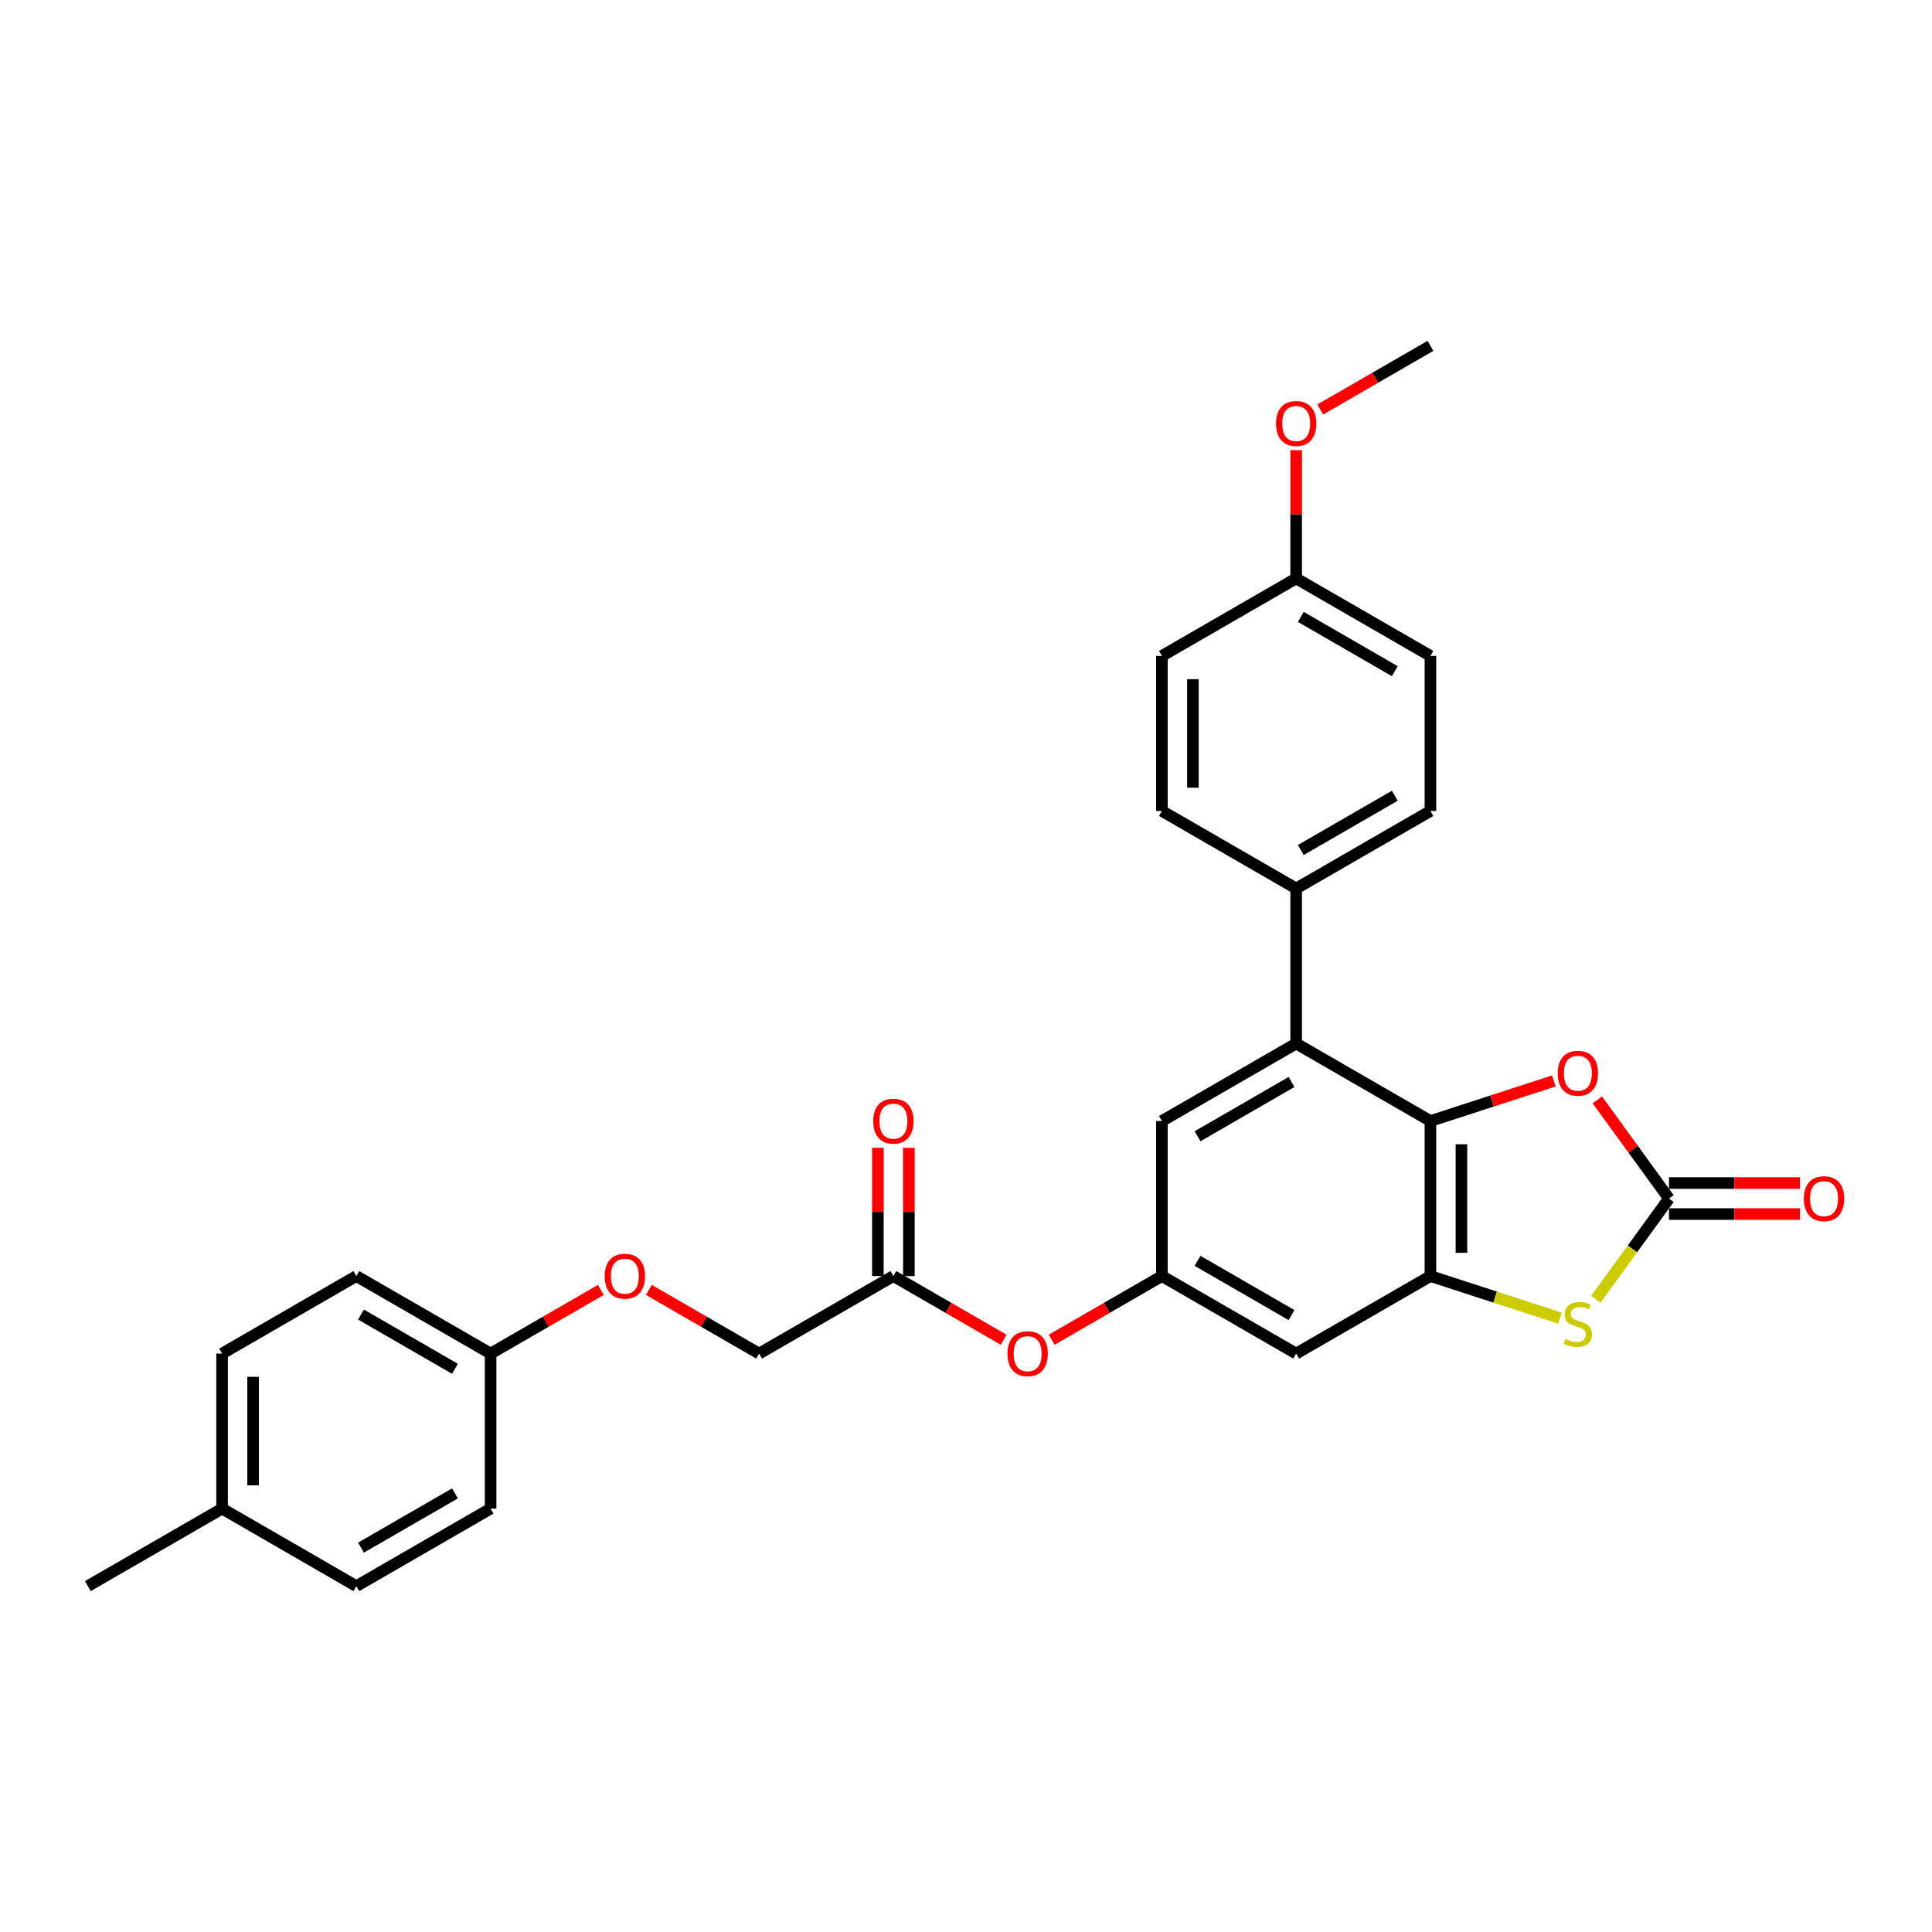<?xml version='1.0' encoding='iso-8859-1'?>
<svg version='1.1' baseProfile='full'
              xmlns='http://www.w3.org/2000/svg'
                      xmlns:rdkit='http://www.rdkit.org/xml'
                      xmlns:xlink='http://www.w3.org/1999/xlink'
                  xml:space='preserve'
width='1000px' height='1000px' viewBox='0 0 1000 1000'>
<!-- END OF HEADER -->
<rect style='opacity:1.0;fill:#FFFFFF;stroke:none' width='1000' height='1000' x='0' y='0'> </rect>
<path class='bond-0' d='M 740.387,580.244 L 740.387,660.488' style='fill:none;fill-rule:evenodd;stroke:#000000;stroke-width:6px;stroke-linecap:butt;stroke-linejoin:miter;stroke-opacity:1' />
<path class='bond-0' d='M 756.436,592.28 L 756.436,648.451' style='fill:none;fill-rule:evenodd;stroke:#000000;stroke-width:6px;stroke-linecap:butt;stroke-linejoin:miter;stroke-opacity:1' />
<path class='bond-3' d='M 740.387,580.244 L 772.327,569.866' style='fill:none;fill-rule:evenodd;stroke:#000000;stroke-width:6px;stroke-linecap:butt;stroke-linejoin:miter;stroke-opacity:1' />
<path class='bond-3' d='M 772.327,569.866 L 804.266,559.488' style='fill:none;fill-rule:evenodd;stroke:#FF0000;stroke-width:6px;stroke-linecap:butt;stroke-linejoin:miter;stroke-opacity:1' />
<path class='bond-4' d='M 740.387,580.244 L 670.894,540.122' style='fill:none;fill-rule:evenodd;stroke:#000000;stroke-width:6px;stroke-linecap:butt;stroke-linejoin:miter;stroke-opacity:1' />
<path class='bond-2' d='M 740.387,660.488 L 773.899,671.377' style='fill:none;fill-rule:evenodd;stroke:#000000;stroke-width:6px;stroke-linecap:butt;stroke-linejoin:miter;stroke-opacity:1' />
<path class='bond-2' d='M 773.899,671.377 L 807.411,682.265' style='fill:none;fill-rule:evenodd;stroke:#CCCC00;stroke-width:6px;stroke-linecap:butt;stroke-linejoin:miter;stroke-opacity:1' />
<path class='bond-5' d='M 740.387,660.488 L 670.894,700.61' style='fill:none;fill-rule:evenodd;stroke:#000000;stroke-width:6px;stroke-linecap:butt;stroke-linejoin:miter;stroke-opacity:1' />
<path class='bond-1' d='M 863.87,620.366 L 845.318,594.832' style='fill:none;fill-rule:evenodd;stroke:#000000;stroke-width:6px;stroke-linecap:butt;stroke-linejoin:miter;stroke-opacity:1' />
<path class='bond-1' d='M 845.318,594.832 L 826.766,569.297' style='fill:none;fill-rule:evenodd;stroke:#FF0000;stroke-width:6px;stroke-linecap:butt;stroke-linejoin:miter;stroke-opacity:1' />
<path class='bond-10' d='M 863.87,628.39 L 897.773,628.39' style='fill:none;fill-rule:evenodd;stroke:#000000;stroke-width:6px;stroke-linecap:butt;stroke-linejoin:miter;stroke-opacity:1' />
<path class='bond-10' d='M 897.773,628.39 L 931.676,628.39' style='fill:none;fill-rule:evenodd;stroke:#FF0000;stroke-width:6px;stroke-linecap:butt;stroke-linejoin:miter;stroke-opacity:1' />
<path class='bond-10' d='M 863.87,612.341 L 897.773,612.341' style='fill:none;fill-rule:evenodd;stroke:#000000;stroke-width:6px;stroke-linecap:butt;stroke-linejoin:miter;stroke-opacity:1' />
<path class='bond-10' d='M 897.773,612.341 L 931.676,612.341' style='fill:none;fill-rule:evenodd;stroke:#FF0000;stroke-width:6px;stroke-linecap:butt;stroke-linejoin:miter;stroke-opacity:1' />
<path class='bond-29' d='M 863.87,620.366 L 844.933,646.43' style='fill:none;fill-rule:evenodd;stroke:#000000;stroke-width:6px;stroke-linecap:butt;stroke-linejoin:miter;stroke-opacity:1' />
<path class='bond-29' d='M 844.933,646.43 L 825.996,672.495' style='fill:none;fill-rule:evenodd;stroke:#CCCC00;stroke-width:6px;stroke-linecap:butt;stroke-linejoin:miter;stroke-opacity:1' />
<path class='bond-7' d='M 670.894,540.122 L 601.401,580.244' style='fill:none;fill-rule:evenodd;stroke:#000000;stroke-width:6px;stroke-linecap:butt;stroke-linejoin:miter;stroke-opacity:1' />
<path class='bond-7' d='M 668.494,560.039 L 619.849,588.124' style='fill:none;fill-rule:evenodd;stroke:#000000;stroke-width:6px;stroke-linecap:butt;stroke-linejoin:miter;stroke-opacity:1' />
<path class='bond-8' d='M 670.894,540.122 L 670.894,459.878' style='fill:none;fill-rule:evenodd;stroke:#000000;stroke-width:6px;stroke-linecap:butt;stroke-linejoin:miter;stroke-opacity:1' />
<path class='bond-30' d='M 670.894,700.61 L 601.401,660.488' style='fill:none;fill-rule:evenodd;stroke:#000000;stroke-width:6px;stroke-linecap:butt;stroke-linejoin:miter;stroke-opacity:1' />
<path class='bond-30' d='M 668.494,680.693 L 619.849,652.607' style='fill:none;fill-rule:evenodd;stroke:#000000;stroke-width:6px;stroke-linecap:butt;stroke-linejoin:miter;stroke-opacity:1' />
<path class='bond-6' d='M 601.401,660.488 L 601.401,580.244' style='fill:none;fill-rule:evenodd;stroke:#000000;stroke-width:6px;stroke-linecap:butt;stroke-linejoin:miter;stroke-opacity:1' />
<path class='bond-11' d='M 601.401,660.488 L 572.873,676.958' style='fill:none;fill-rule:evenodd;stroke:#000000;stroke-width:6px;stroke-linecap:butt;stroke-linejoin:miter;stroke-opacity:1' />
<path class='bond-11' d='M 572.873,676.958 L 544.345,693.429' style='fill:none;fill-rule:evenodd;stroke:#FF0000;stroke-width:6px;stroke-linecap:butt;stroke-linejoin:miter;stroke-opacity:1' />
<path class='bond-13' d='M 670.894,459.878 L 740.387,419.756' style='fill:none;fill-rule:evenodd;stroke:#000000;stroke-width:6px;stroke-linecap:butt;stroke-linejoin:miter;stroke-opacity:1' />
<path class='bond-13' d='M 673.294,439.961 L 721.939,411.876' style='fill:none;fill-rule:evenodd;stroke:#000000;stroke-width:6px;stroke-linecap:butt;stroke-linejoin:miter;stroke-opacity:1' />
<path class='bond-14' d='M 670.894,459.878 L 601.401,419.756' style='fill:none;fill-rule:evenodd;stroke:#000000;stroke-width:6px;stroke-linecap:butt;stroke-linejoin:miter;stroke-opacity:1' />
<path class='bond-9' d='M 462.414,660.488 L 490.942,676.958' style='fill:none;fill-rule:evenodd;stroke:#000000;stroke-width:6px;stroke-linecap:butt;stroke-linejoin:miter;stroke-opacity:1' />
<path class='bond-9' d='M 490.942,676.958 L 519.47,693.429' style='fill:none;fill-rule:evenodd;stroke:#FF0000;stroke-width:6px;stroke-linecap:butt;stroke-linejoin:miter;stroke-opacity:1' />
<path class='bond-12' d='M 470.439,660.488 L 470.439,627.291' style='fill:none;fill-rule:evenodd;stroke:#000000;stroke-width:6px;stroke-linecap:butt;stroke-linejoin:miter;stroke-opacity:1' />
<path class='bond-12' d='M 470.439,627.291 L 470.439,594.094' style='fill:none;fill-rule:evenodd;stroke:#FF0000;stroke-width:6px;stroke-linecap:butt;stroke-linejoin:miter;stroke-opacity:1' />
<path class='bond-12' d='M 454.39,660.488 L 454.39,627.291' style='fill:none;fill-rule:evenodd;stroke:#000000;stroke-width:6px;stroke-linecap:butt;stroke-linejoin:miter;stroke-opacity:1' />
<path class='bond-12' d='M 454.39,627.291 L 454.39,594.094' style='fill:none;fill-rule:evenodd;stroke:#FF0000;stroke-width:6px;stroke-linecap:butt;stroke-linejoin:miter;stroke-opacity:1' />
<path class='bond-16' d='M 462.414,660.488 L 392.921,700.61' style='fill:none;fill-rule:evenodd;stroke:#000000;stroke-width:6px;stroke-linecap:butt;stroke-linejoin:miter;stroke-opacity:1' />
<path class='bond-20' d='M 740.387,419.756 L 740.387,339.512' style='fill:none;fill-rule:evenodd;stroke:#000000;stroke-width:6px;stroke-linecap:butt;stroke-linejoin:miter;stroke-opacity:1' />
<path class='bond-19' d='M 601.401,419.756 L 601.401,339.512' style='fill:none;fill-rule:evenodd;stroke:#000000;stroke-width:6px;stroke-linecap:butt;stroke-linejoin:miter;stroke-opacity:1' />
<path class='bond-19' d='M 617.449,407.72 L 617.449,351.549' style='fill:none;fill-rule:evenodd;stroke:#000000;stroke-width:6px;stroke-linecap:butt;stroke-linejoin:miter;stroke-opacity:1' />
<path class='bond-15' d='M 335.865,667.669 L 364.393,684.139' style='fill:none;fill-rule:evenodd;stroke:#FF0000;stroke-width:6px;stroke-linecap:butt;stroke-linejoin:miter;stroke-opacity:1' />
<path class='bond-15' d='M 364.393,684.139 L 392.921,700.61' style='fill:none;fill-rule:evenodd;stroke:#000000;stroke-width:6px;stroke-linecap:butt;stroke-linejoin:miter;stroke-opacity:1' />
<path class='bond-17' d='M 310.99,667.669 L 282.462,684.139' style='fill:none;fill-rule:evenodd;stroke:#FF0000;stroke-width:6px;stroke-linecap:butt;stroke-linejoin:miter;stroke-opacity:1' />
<path class='bond-17' d='M 282.462,684.139 L 253.934,700.61' style='fill:none;fill-rule:evenodd;stroke:#000000;stroke-width:6px;stroke-linecap:butt;stroke-linejoin:miter;stroke-opacity:1' />
<path class='bond-22' d='M 253.934,700.61 L 253.934,780.854' style='fill:none;fill-rule:evenodd;stroke:#000000;stroke-width:6px;stroke-linecap:butt;stroke-linejoin:miter;stroke-opacity:1' />
<path class='bond-23' d='M 253.934,700.61 L 184.441,660.488' style='fill:none;fill-rule:evenodd;stroke:#000000;stroke-width:6px;stroke-linecap:butt;stroke-linejoin:miter;stroke-opacity:1' />
<path class='bond-23' d='M 235.486,708.49 L 186.841,680.405' style='fill:none;fill-rule:evenodd;stroke:#000000;stroke-width:6px;stroke-linecap:butt;stroke-linejoin:miter;stroke-opacity:1' />
<path class='bond-18' d='M 670.894,299.39 L 601.401,339.512' style='fill:none;fill-rule:evenodd;stroke:#000000;stroke-width:6px;stroke-linecap:butt;stroke-linejoin:miter;stroke-opacity:1' />
<path class='bond-26' d='M 670.894,299.39 L 670.894,266.193' style='fill:none;fill-rule:evenodd;stroke:#000000;stroke-width:6px;stroke-linecap:butt;stroke-linejoin:miter;stroke-opacity:1' />
<path class='bond-26' d='M 670.894,266.193 L 670.894,232.996' style='fill:none;fill-rule:evenodd;stroke:#FF0000;stroke-width:6px;stroke-linecap:butt;stroke-linejoin:miter;stroke-opacity:1' />
<path class='bond-31' d='M 670.894,299.39 L 740.387,339.512' style='fill:none;fill-rule:evenodd;stroke:#000000;stroke-width:6px;stroke-linecap:butt;stroke-linejoin:miter;stroke-opacity:1' />
<path class='bond-31' d='M 673.294,319.307 L 721.939,347.393' style='fill:none;fill-rule:evenodd;stroke:#000000;stroke-width:6px;stroke-linecap:butt;stroke-linejoin:miter;stroke-opacity:1' />
<path class='bond-21' d='M 114.948,780.854 L 114.948,700.61' style='fill:none;fill-rule:evenodd;stroke:#000000;stroke-width:6px;stroke-linecap:butt;stroke-linejoin:miter;stroke-opacity:1' />
<path class='bond-21' d='M 130.997,768.817 L 130.997,712.646' style='fill:none;fill-rule:evenodd;stroke:#000000;stroke-width:6px;stroke-linecap:butt;stroke-linejoin:miter;stroke-opacity:1' />
<path class='bond-27' d='M 114.948,780.854 L 45.455,820.976' style='fill:none;fill-rule:evenodd;stroke:#000000;stroke-width:6px;stroke-linecap:butt;stroke-linejoin:miter;stroke-opacity:1' />
<path class='bond-32' d='M 114.948,780.854 L 184.441,820.976' style='fill:none;fill-rule:evenodd;stroke:#000000;stroke-width:6px;stroke-linecap:butt;stroke-linejoin:miter;stroke-opacity:1' />
<path class='bond-25' d='M 253.934,780.854 L 184.441,820.976' style='fill:none;fill-rule:evenodd;stroke:#000000;stroke-width:6px;stroke-linecap:butt;stroke-linejoin:miter;stroke-opacity:1' />
<path class='bond-25' d='M 235.486,772.973 L 186.841,801.059' style='fill:none;fill-rule:evenodd;stroke:#000000;stroke-width:6px;stroke-linecap:butt;stroke-linejoin:miter;stroke-opacity:1' />
<path class='bond-24' d='M 184.441,660.488 L 114.948,700.61' style='fill:none;fill-rule:evenodd;stroke:#000000;stroke-width:6px;stroke-linecap:butt;stroke-linejoin:miter;stroke-opacity:1' />
<path class='bond-28' d='M 683.332,211.965 L 711.859,195.495' style='fill:none;fill-rule:evenodd;stroke:#FF0000;stroke-width:6px;stroke-linecap:butt;stroke-linejoin:miter;stroke-opacity:1' />
<path class='bond-28' d='M 711.859,195.495 L 740.387,179.024' style='fill:none;fill-rule:evenodd;stroke:#000000;stroke-width:6px;stroke-linecap:butt;stroke-linejoin:miter;stroke-opacity:1' />
<path  class='atom-3' d='M 810.284 693.084
Q 810.541 693.181, 811.6 693.63
Q 812.659 694.079, 813.815 694.368
Q 815.002 694.625, 816.158 694.625
Q 818.309 694.625, 819.56 693.598
Q 820.812 692.539, 820.812 690.709
Q 820.812 689.457, 820.17 688.687
Q 819.56 687.917, 818.597 687.499
Q 817.634 687.082, 816.03 686.601
Q 814.007 685.991, 812.788 685.413
Q 811.6 684.835, 810.734 683.615
Q 809.899 682.396, 809.899 680.342
Q 809.899 677.485, 811.825 675.719
Q 813.783 673.954, 817.634 673.954
Q 820.266 673.954, 823.252 675.206
L 822.513 677.677
Q 819.785 676.554, 817.731 676.554
Q 815.516 676.554, 814.296 677.485
Q 813.077 678.384, 813.109 679.956
Q 813.109 681.176, 813.719 681.914
Q 814.361 682.653, 815.259 683.07
Q 816.19 683.487, 817.731 683.969
Q 819.785 684.61, 821.005 685.252
Q 822.224 685.894, 823.091 687.21
Q 823.99 688.494, 823.99 690.709
Q 823.99 693.855, 821.871 695.556
Q 819.785 697.225, 816.286 697.225
Q 814.264 697.225, 812.724 696.775
Q 811.215 696.358, 809.418 695.62
L 810.284 693.084
' fill='#CCCC00'/>
<path  class='atom-4' d='M 806.272 555.511
Q 806.272 550.055, 808.968 547.006
Q 811.664 543.956, 816.704 543.956
Q 821.743 543.956, 824.439 547.006
Q 827.135 550.055, 827.135 555.511
Q 827.135 561.032, 824.407 564.178
Q 821.679 567.291, 816.704 567.291
Q 811.696 567.291, 808.968 564.178
Q 806.272 561.064, 806.272 555.511
M 816.704 564.723
Q 820.17 564.723, 822.032 562.412
Q 823.926 560.069, 823.926 555.511
Q 823.926 551.05, 822.032 548.803
Q 820.17 546.524, 816.704 546.524
Q 813.237 546.524, 811.343 548.771
Q 809.482 551.018, 809.482 555.511
Q 809.482 560.101, 811.343 562.412
Q 813.237 564.723, 816.704 564.723
' fill='#FF0000'/>
<path  class='atom-11' d='M 933.682 620.43
Q 933.682 614.973, 936.378 611.924
Q 939.074 608.875, 944.114 608.875
Q 949.153 608.875, 951.849 611.924
Q 954.545 614.973, 954.545 620.43
Q 954.545 625.951, 951.817 629.096
Q 949.089 632.21, 944.114 632.21
Q 939.107 632.21, 936.378 629.096
Q 933.682 625.983, 933.682 620.43
M 944.114 629.642
Q 947.58 629.642, 949.442 627.331
Q 951.336 624.988, 951.336 620.43
Q 951.336 615.968, 949.442 613.722
Q 947.58 611.443, 944.114 611.443
Q 940.647 611.443, 938.753 613.69
Q 936.892 615.936, 936.892 620.43
Q 936.892 625.02, 938.753 627.331
Q 940.647 629.642, 944.114 629.642
' fill='#FF0000'/>
<path  class='atom-12' d='M 521.476 700.674
Q 521.476 695.217, 524.172 692.168
Q 526.868 689.119, 531.907 689.119
Q 536.947 689.119, 539.643 692.168
Q 542.339 695.217, 542.339 700.674
Q 542.339 706.195, 539.611 709.34
Q 536.883 712.454, 531.907 712.454
Q 526.9 712.454, 524.172 709.34
Q 521.476 706.227, 521.476 700.674
M 531.907 709.886
Q 535.374 709.886, 537.236 707.575
Q 539.129 705.232, 539.129 700.674
Q 539.129 696.212, 537.236 693.966
Q 535.374 691.687, 531.907 691.687
Q 528.441 691.687, 526.547 693.933
Q 524.685 696.18, 524.685 700.674
Q 524.685 705.264, 526.547 707.575
Q 528.441 709.886, 531.907 709.886
' fill='#FF0000'/>
<path  class='atom-13' d='M 451.982 580.308
Q 451.982 574.852, 454.679 571.802
Q 457.375 568.753, 462.414 568.753
Q 467.453 568.753, 470.15 571.802
Q 472.846 574.852, 472.846 580.308
Q 472.846 585.829, 470.118 588.974
Q 467.389 592.088, 462.414 592.088
Q 457.407 592.088, 454.679 588.974
Q 451.982 585.861, 451.982 580.308
M 462.414 589.52
Q 465.881 589.52, 467.742 587.209
Q 469.636 584.866, 469.636 580.308
Q 469.636 575.847, 467.742 573.6
Q 465.881 571.321, 462.414 571.321
Q 458.948 571.321, 457.054 573.568
Q 455.192 575.814, 455.192 580.308
Q 455.192 584.898, 457.054 587.209
Q 458.948 589.52, 462.414 589.52
' fill='#FF0000'/>
<path  class='atom-16' d='M 312.996 660.552
Q 312.996 655.095, 315.692 652.046
Q 318.388 648.997, 323.428 648.997
Q 328.467 648.997, 331.163 652.046
Q 333.859 655.095, 333.859 660.552
Q 333.859 666.073, 331.131 669.218
Q 328.403 672.332, 323.428 672.332
Q 318.42 672.332, 315.692 669.218
Q 312.996 666.105, 312.996 660.552
M 323.428 669.764
Q 326.894 669.764, 328.756 667.453
Q 330.65 665.11, 330.65 660.552
Q 330.65 656.09, 328.756 653.844
Q 326.894 651.565, 323.428 651.565
Q 319.961 651.565, 318.067 653.812
Q 316.206 656.058, 316.206 660.552
Q 316.206 665.142, 318.067 667.453
Q 319.961 669.764, 323.428 669.764
' fill='#FF0000'/>
<path  class='atom-27' d='M 660.462 219.211
Q 660.462 213.754, 663.158 210.705
Q 665.855 207.655, 670.894 207.655
Q 675.933 207.655, 678.629 210.705
Q 681.326 213.754, 681.326 219.211
Q 681.326 224.731, 678.597 227.877
Q 675.869 230.99, 670.894 230.99
Q 665.887 230.99, 663.158 227.877
Q 660.462 224.763, 660.462 219.211
M 670.894 228.423
Q 674.36 228.423, 676.222 226.111
Q 678.116 223.768, 678.116 219.211
Q 678.116 214.749, 676.222 212.502
Q 674.36 210.223, 670.894 210.223
Q 667.427 210.223, 665.534 212.47
Q 663.672 214.717, 663.672 219.211
Q 663.672 223.8, 665.534 226.111
Q 667.427 228.423, 670.894 228.423
' fill='#FF0000'/>
</svg>
